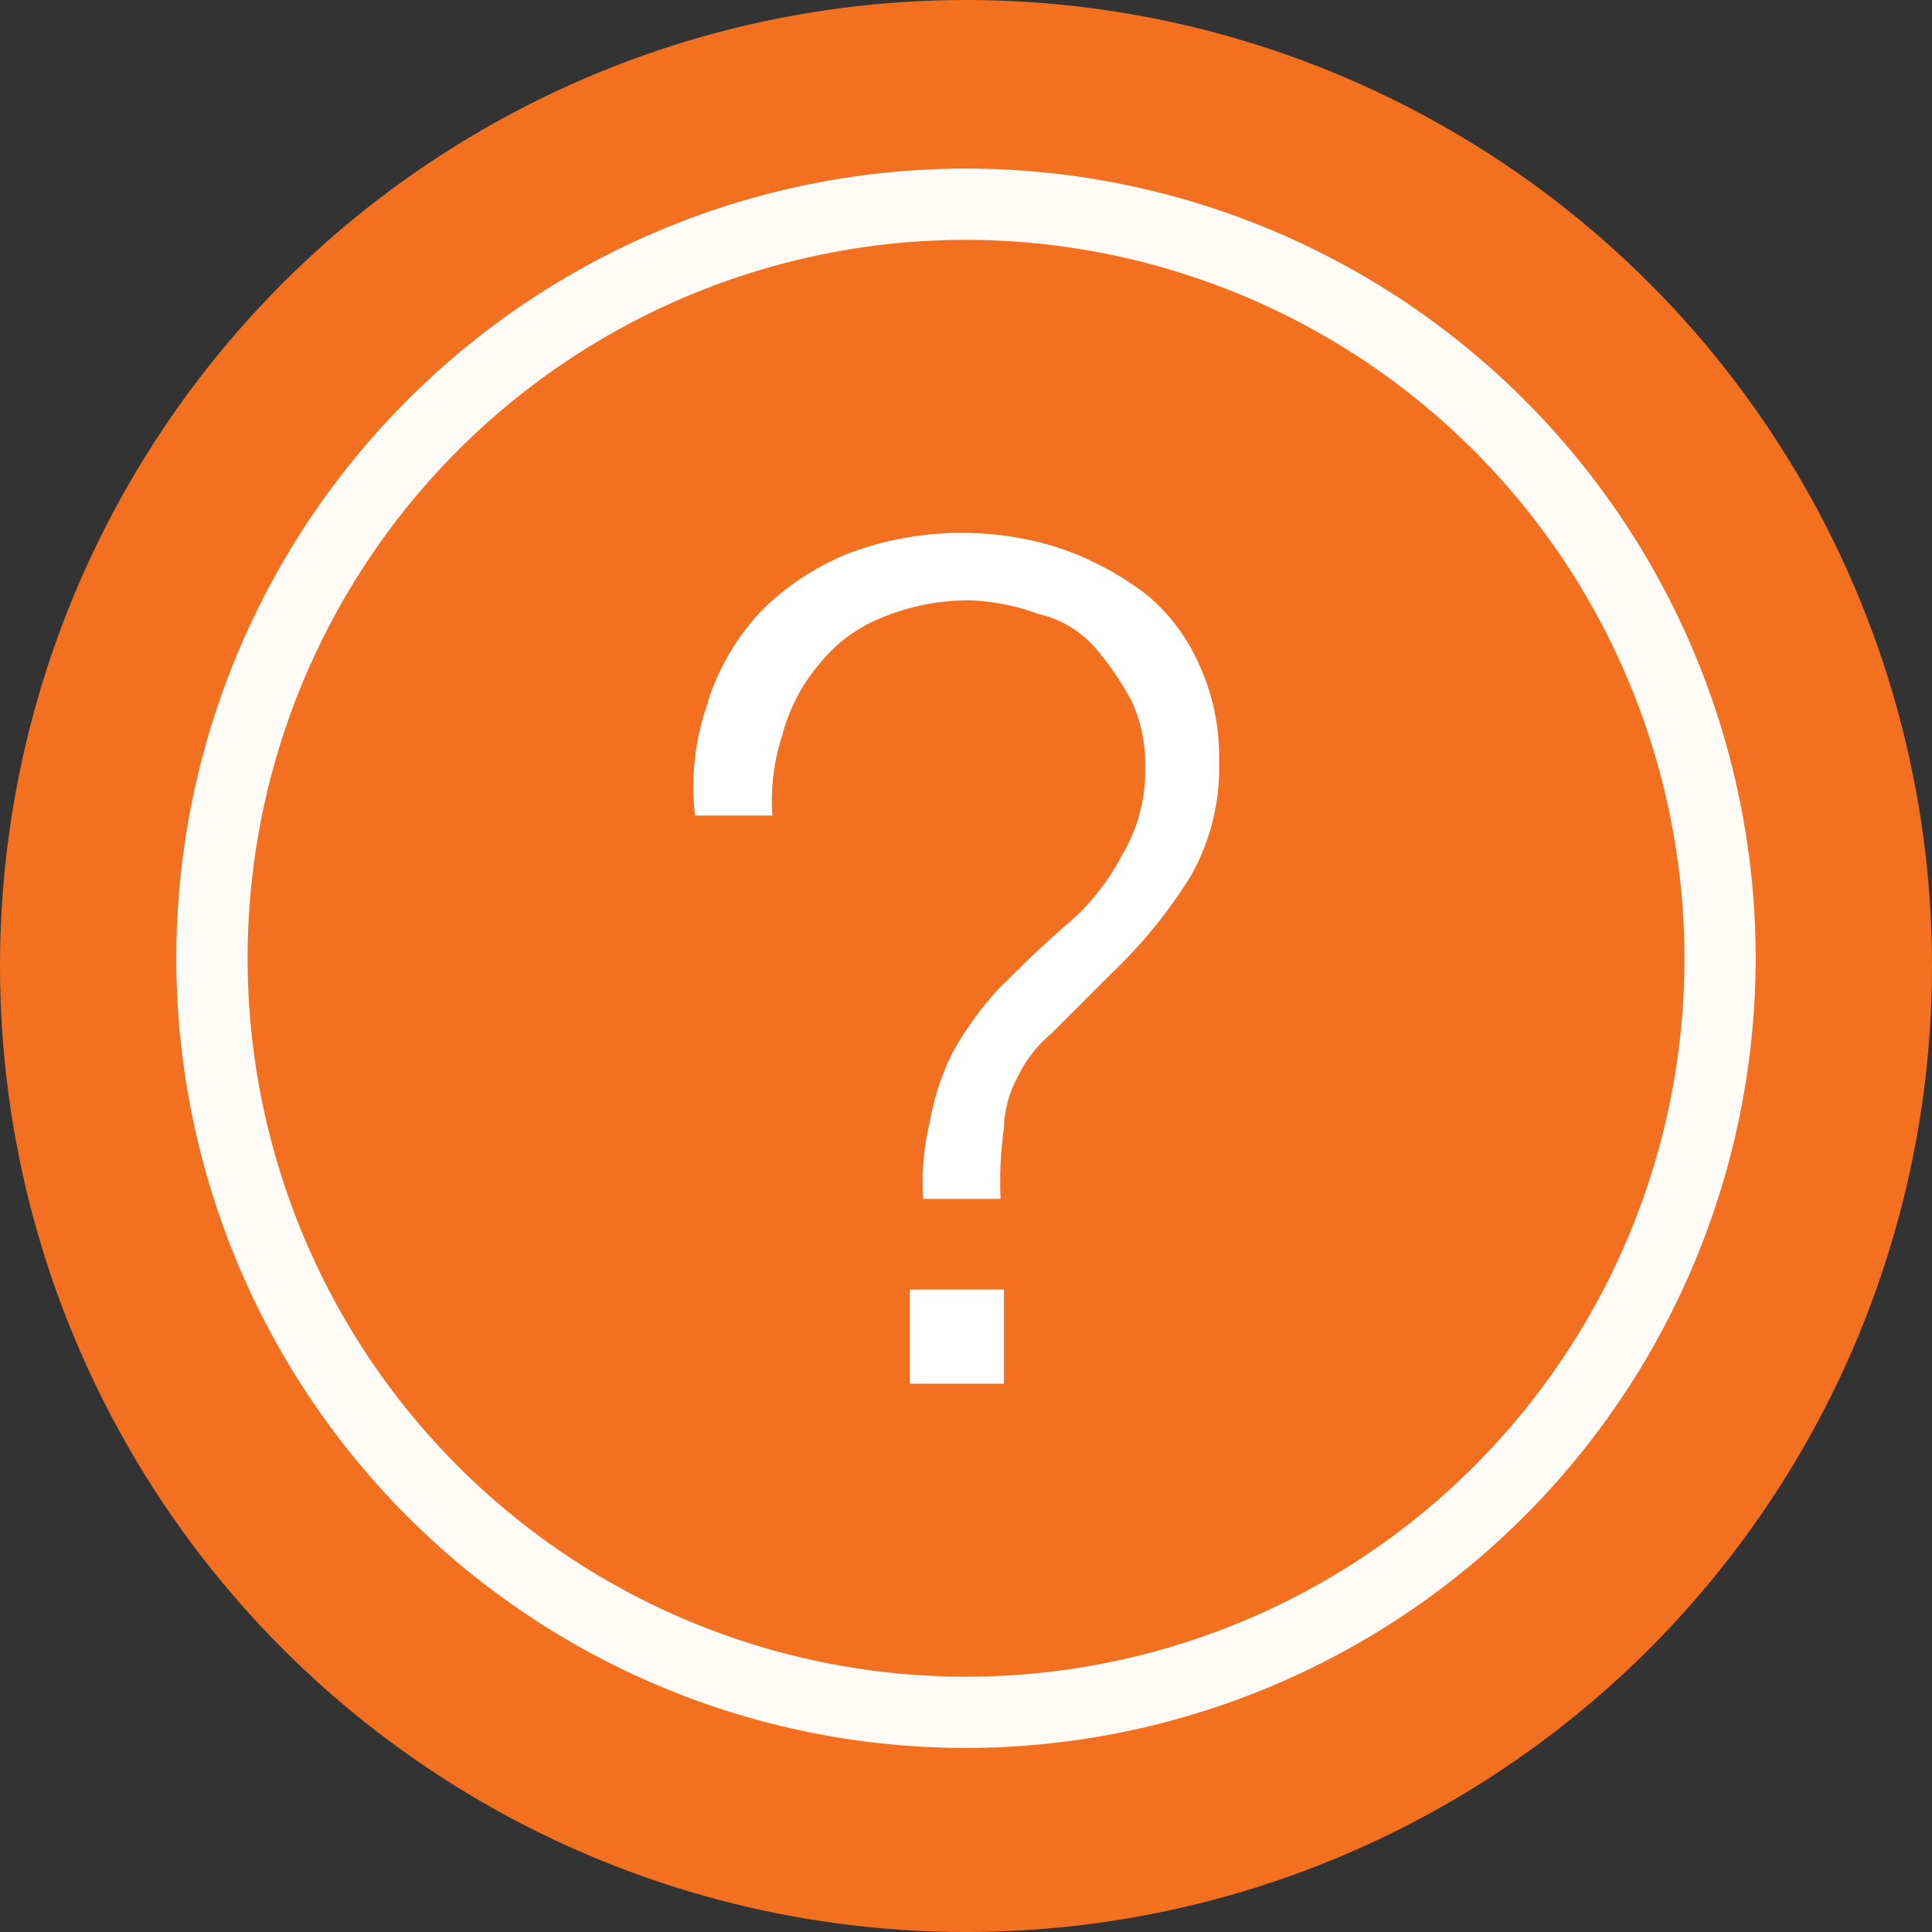 <?xml version="1.0" encoding="UTF-8"?> <svg xmlns="http://www.w3.org/2000/svg" width="42" height="42" viewBox="0 0 42 42"><rect x="0" y="0" width="42" height="42" fill="#333333" stroke="none"/><g id="Group_12950" data-name="Group 12950" transform="translate(-1287 -471)"><circle id="Ellipse_1796" data-name="Ellipse 1796" cx="21" cy="21" r="21" transform="translate(1287 471)" fill="#f37021"></circle><path id="Fill-48" d="M-153.417-254.845a5.247,5.247,0,0,1,1.17-1.974,5.716,5.716,0,0,1,1.9-1.243,6.951,6.951,0,0,1,2.558-.439,6.792,6.792,0,0,1,2.12.365,6.729,6.729,0,0,1,1.754.95,4.1,4.1,0,0,1,1.17,1.535,4.771,4.771,0,0,1,.439,2.12,4.757,4.757,0,0,1-.658,2.558,10.867,10.867,0,0,1-1.681,2.047l-1.316,1.316a2.77,2.77,0,0,0-.731.95,2.421,2.421,0,0,0-.292,1.1,8.454,8.454,0,0,0-.073,1.535h-1.681a5.5,5.5,0,0,1,.146-1.681,5.423,5.423,0,0,1,.512-1.535,7.417,7.417,0,0,1,.95-1.316c.439-.439.877-.877,1.462-1.389a5,5,0,0,0,1.243-1.535,3.541,3.541,0,0,0,.512-1.9,3.272,3.272,0,0,0-.292-1.462,6.623,6.623,0,0,0-.8-1.17,2.36,2.36,0,0,0-1.243-.731,4.726,4.726,0,0,0-1.462-.292,4.889,4.889,0,0,0-1.9.365,3.291,3.291,0,0,0-1.389,1.023,3.868,3.868,0,0,0-.8,1.535,4.638,4.638,0,0,0-.219,1.754h-1.681a5.429,5.429,0,0,1,.292-2.485Zm4.386,12.792h2.047v2.047h-2.047Z" transform="translate(1455.808 741.087)" fill="#fff"></path><g id="Group_6423" data-name="Group 6423" transform="translate(1291.334 475.166)"><path id="Path_37172" data-name="Path 37172" d="M247.168,694.085a16.667,16.667,0,1,1,16.667-16.668A16.686,16.686,0,0,1,247.168,694.085Zm0-32.785a16.118,16.118,0,1,0,16.119,16.117A16.136,16.136,0,0,0,247.168,661.3Z" transform="translate(-230.502 -660.752)" fill="#fffcf7" stroke="#fffcf7" stroke-width="1"></path></g></g></svg> 
